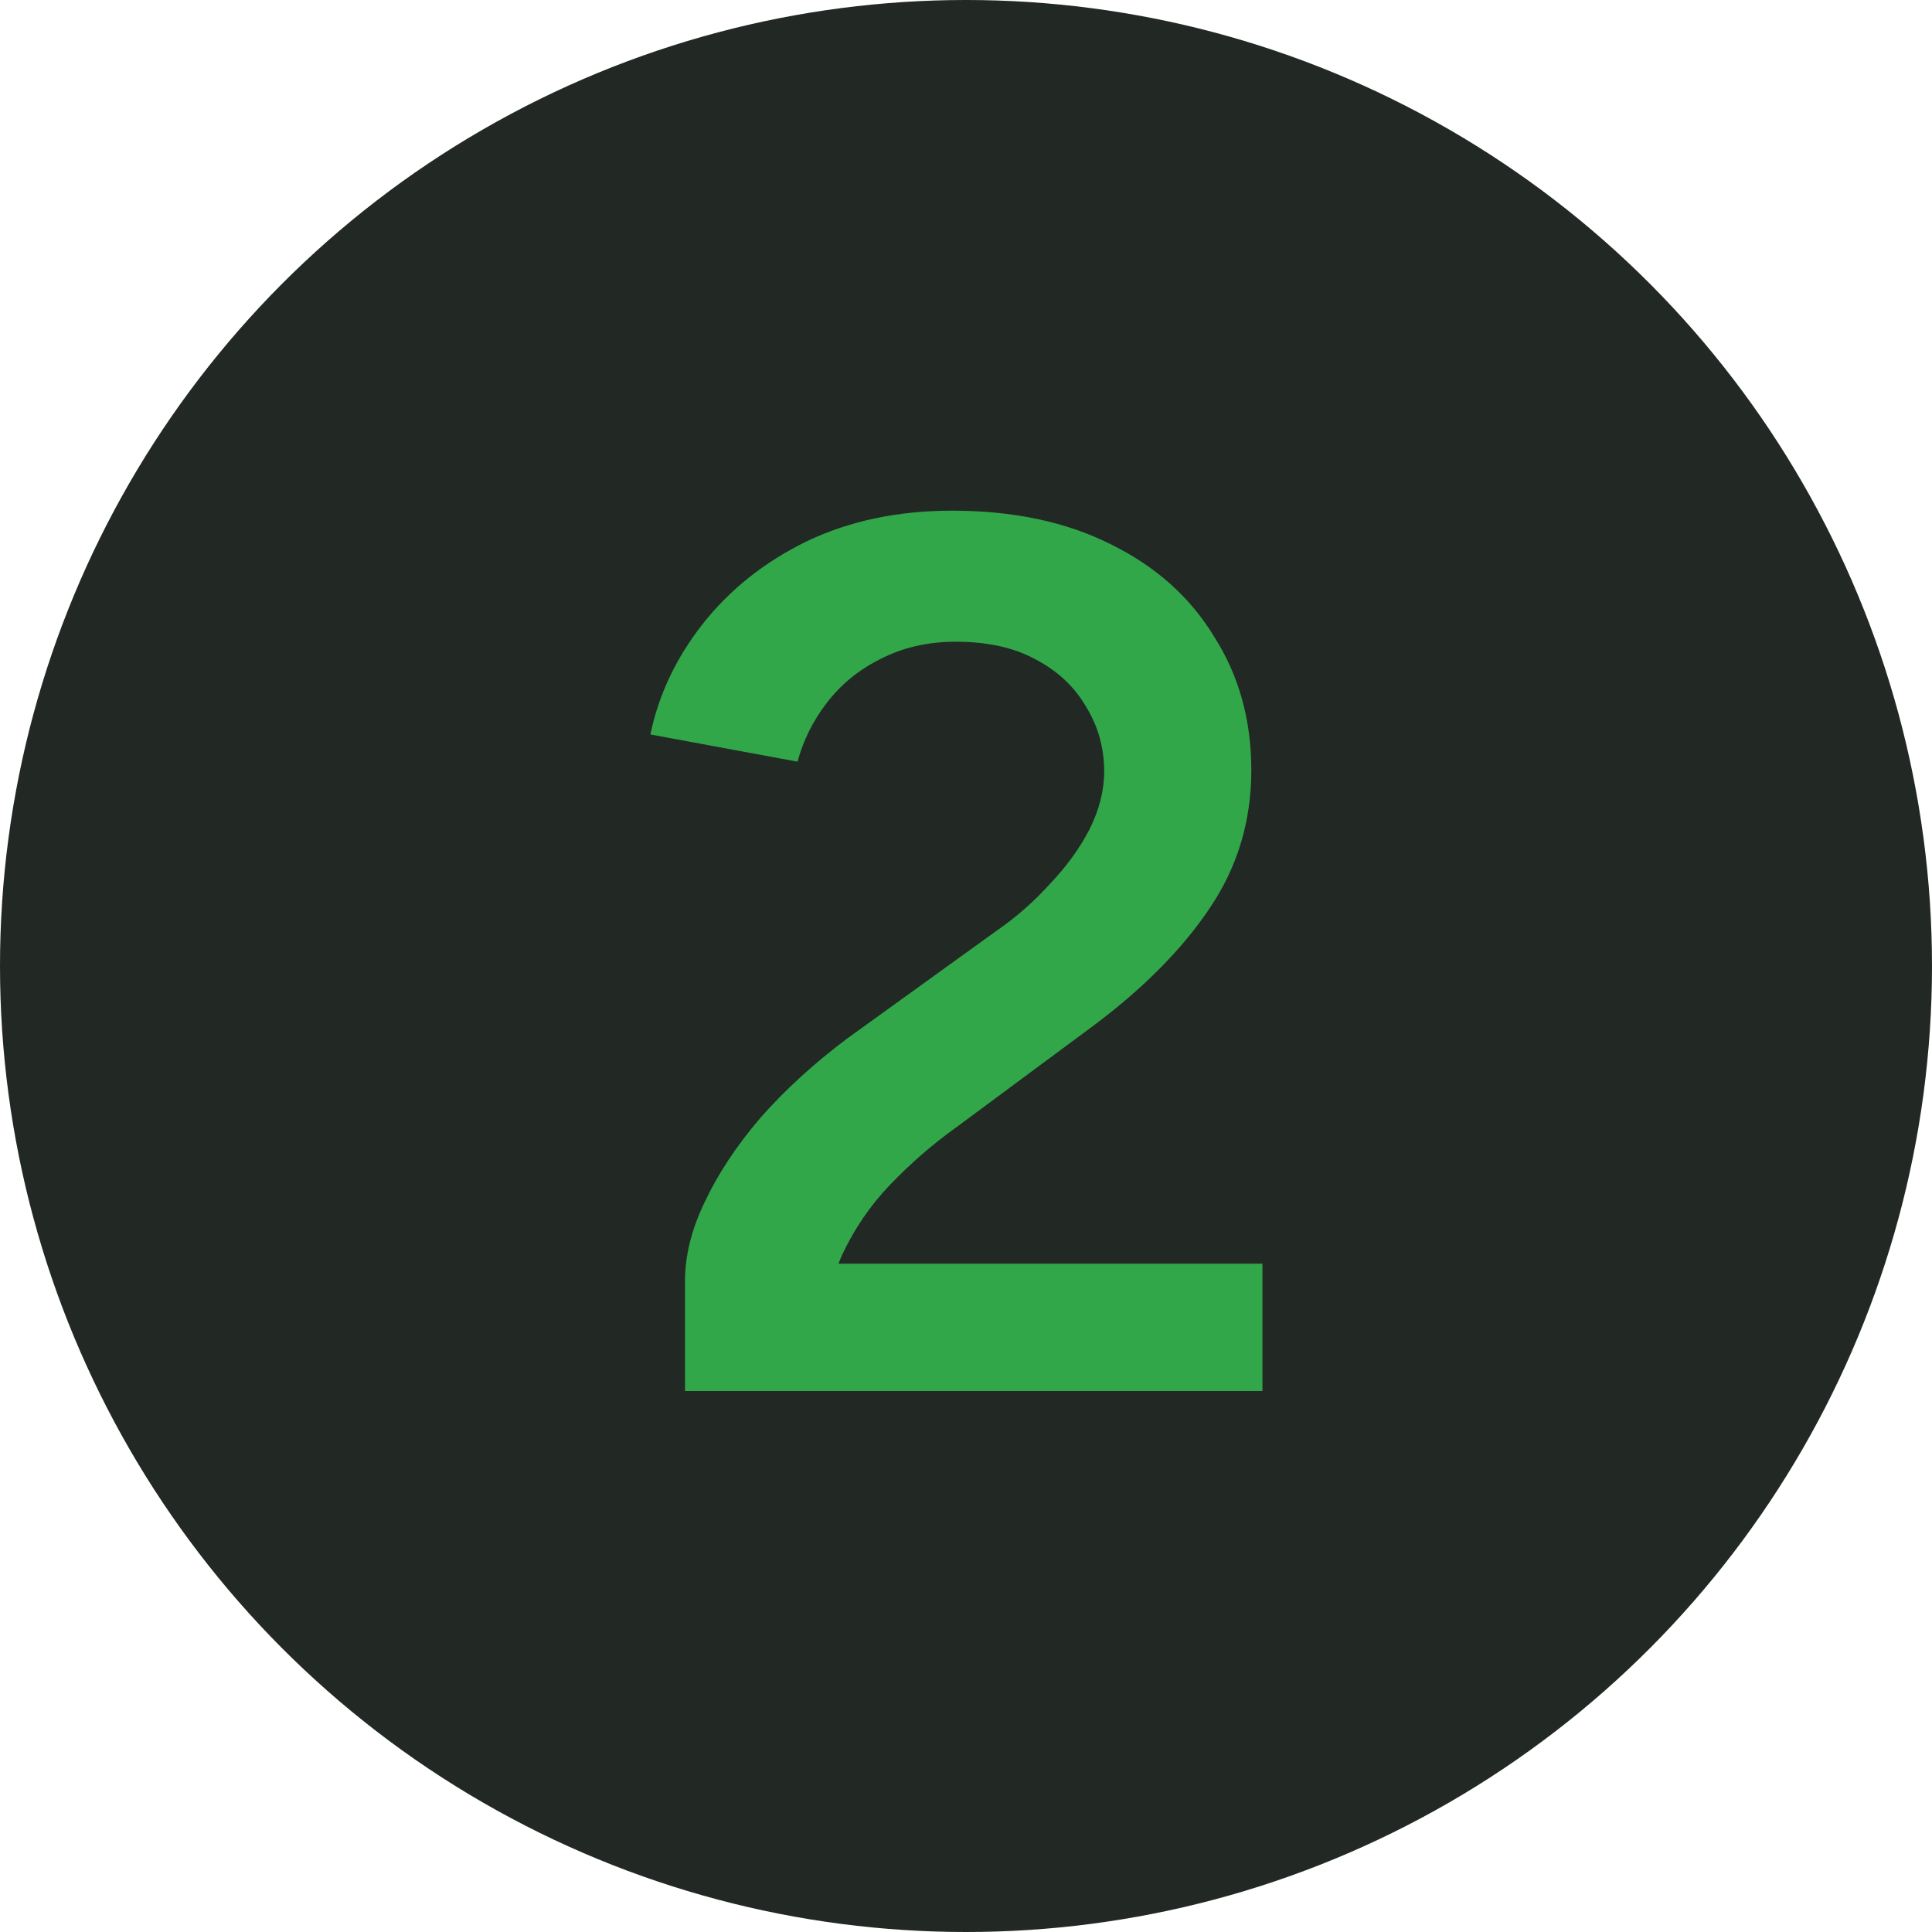 <svg width="50" height="50" viewBox="0 0 50 50" fill="none" xmlns="http://www.w3.org/2000/svg">
<circle cx="25" cy="25" r="25" fill="#222824"/>
<path d="M21.344 34.816L17.728 33.152C17.728 32.491 17.899 31.808 18.24 31.104C18.581 30.379 19.061 29.653 19.68 28.928C20.32 28.203 21.067 27.52 21.92 26.88L25.824 24.064C26.315 23.723 26.763 23.328 27.168 22.88C27.595 22.432 27.936 21.963 28.192 21.472C28.448 20.96 28.576 20.459 28.576 19.968C28.576 19.349 28.416 18.784 28.096 18.272C27.797 17.76 27.36 17.355 26.784 17.056C26.229 16.757 25.547 16.608 24.736 16.608C24.011 16.608 23.36 16.757 22.784 17.056C22.229 17.333 21.771 17.707 21.408 18.176C21.045 18.645 20.789 19.157 20.64 19.712L16.832 19.008C17.045 17.984 17.493 17.035 18.176 16.16C18.88 15.264 19.776 14.549 20.864 14.016C21.973 13.483 23.232 13.216 24.64 13.216C26.219 13.216 27.584 13.504 28.736 14.08C29.909 14.656 30.805 15.456 31.424 16.48C32.064 17.483 32.384 18.635 32.384 19.936C32.384 21.259 32.021 22.453 31.296 23.52C30.592 24.565 29.6 25.568 28.32 26.528L24.736 29.184C24.139 29.611 23.573 30.101 23.04 30.656C22.528 31.189 22.112 31.797 21.792 32.48C21.493 33.163 21.344 33.941 21.344 34.816ZM17.728 36V33.152L20.48 32.704H32.672V36H17.728Z" fill="#31A74A"/>
</svg>
